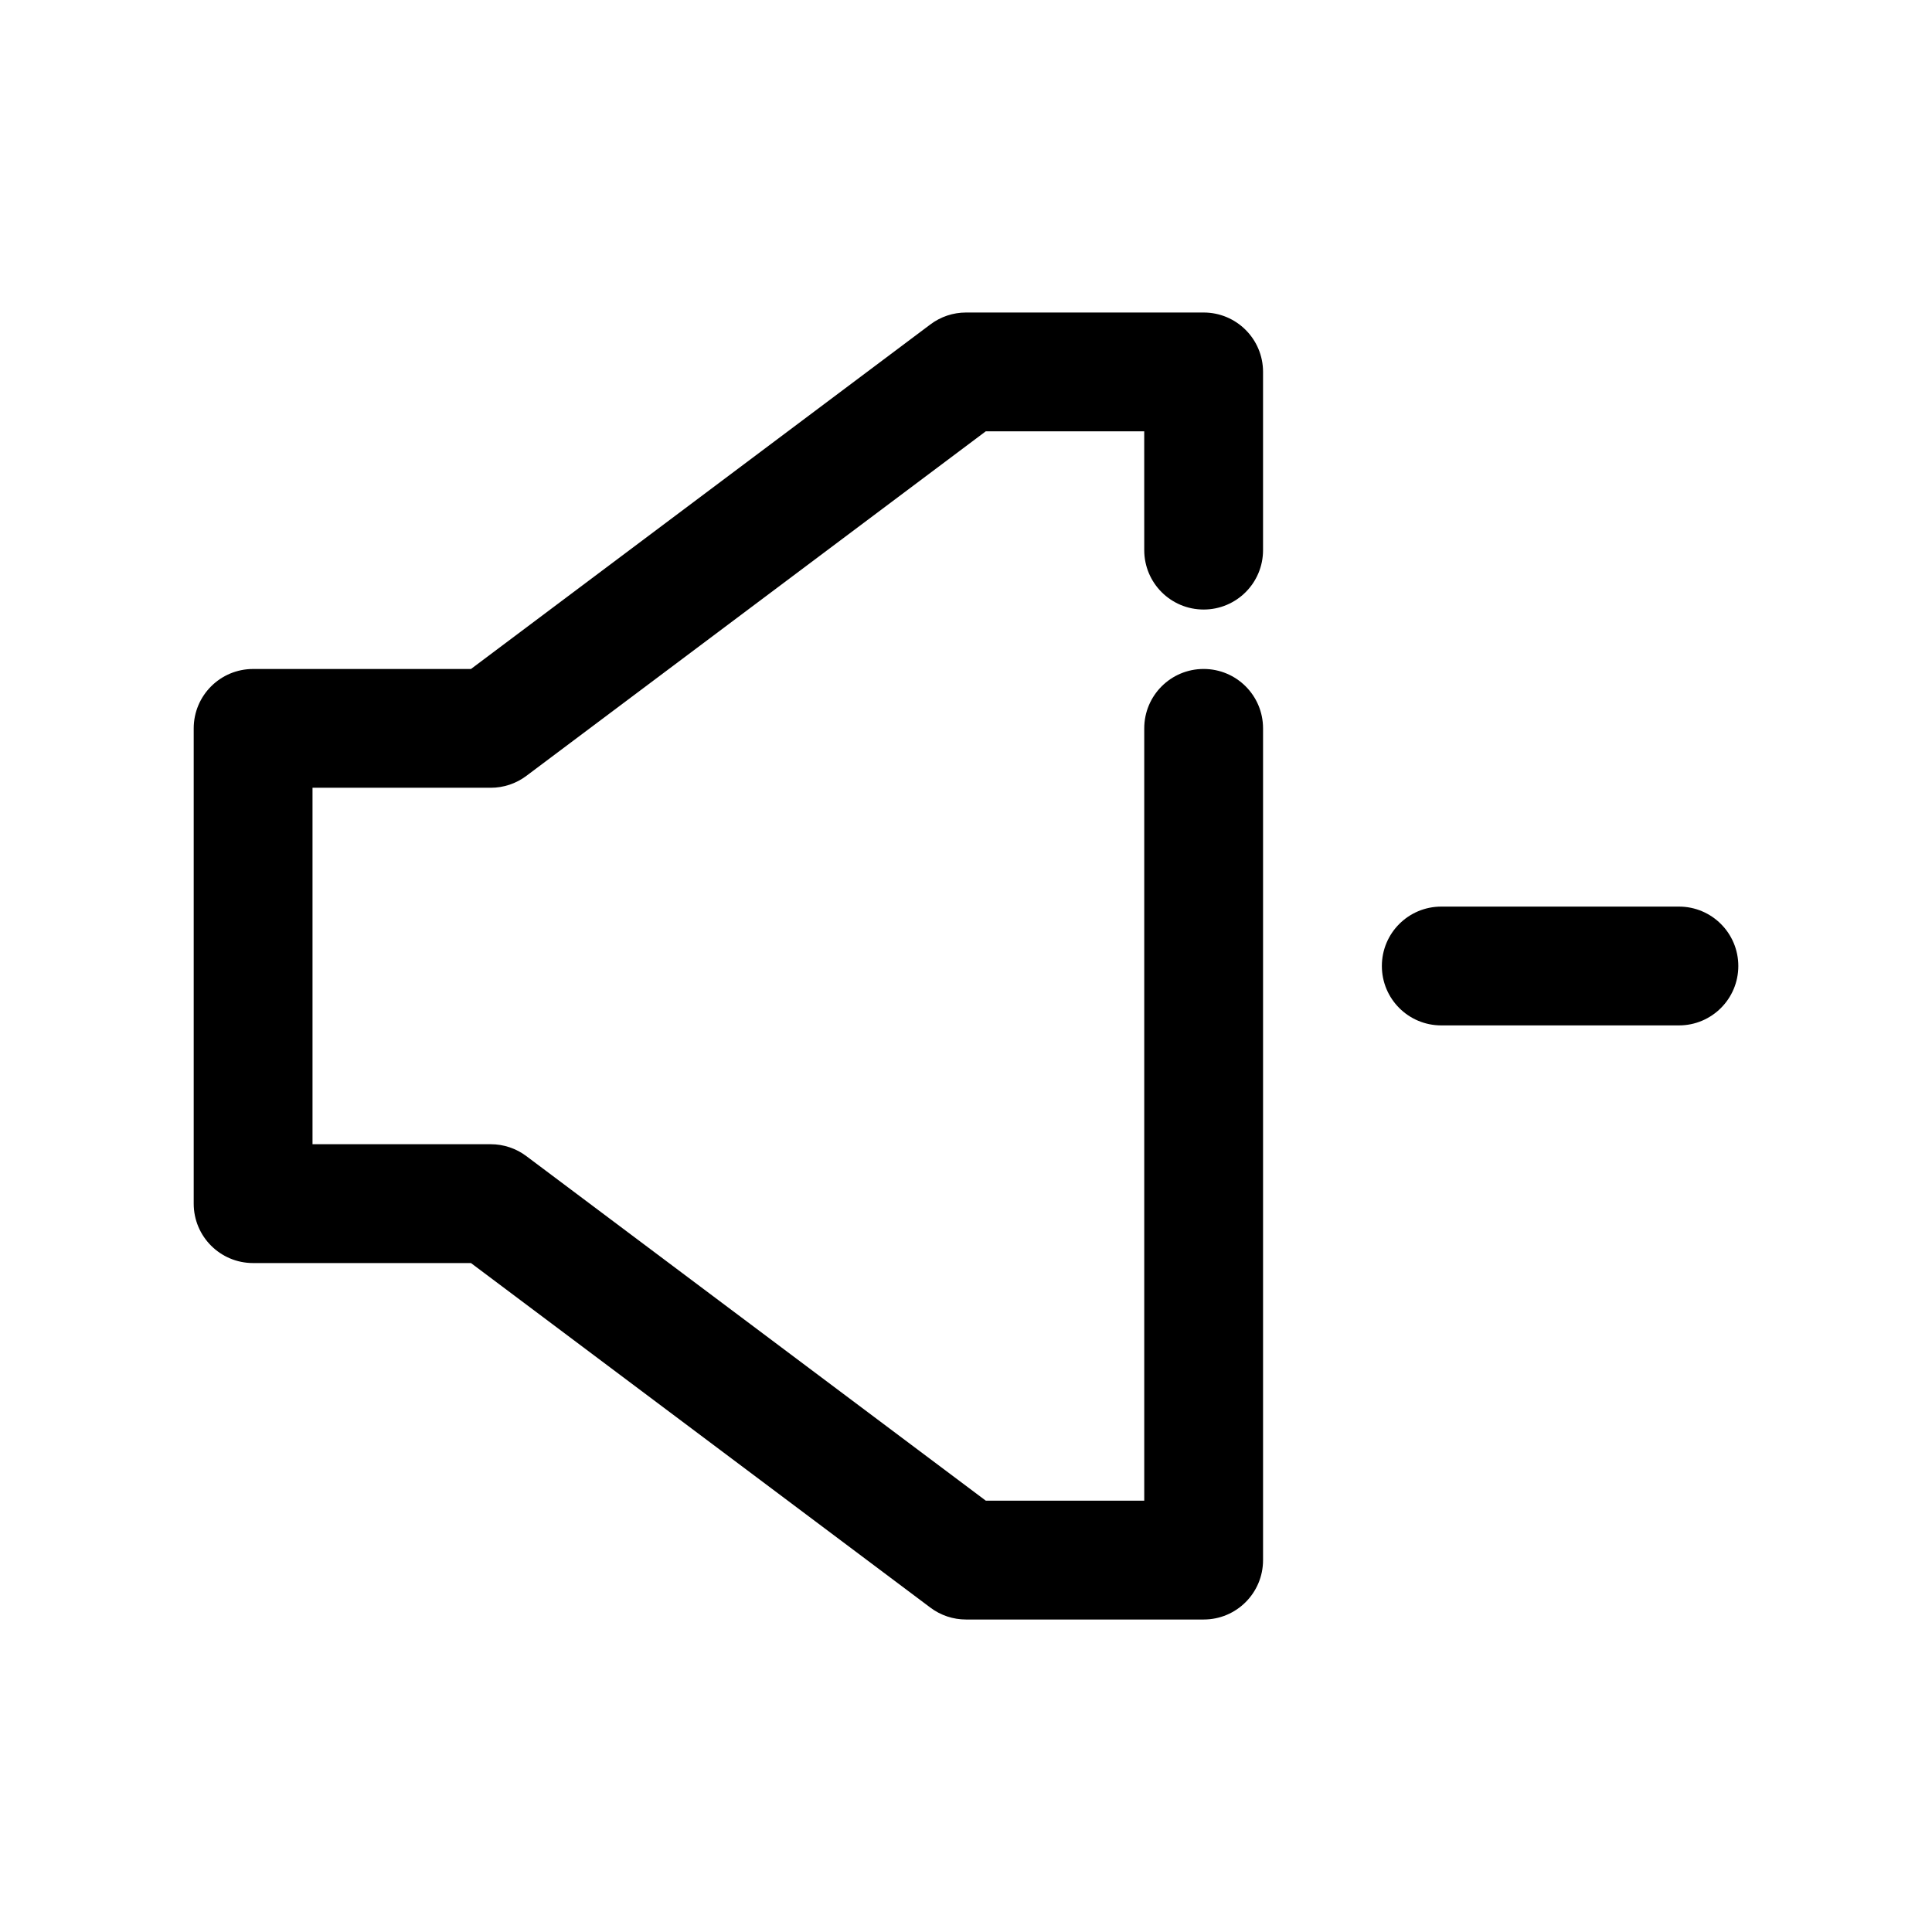 <?xml version="1.0" encoding="UTF-8"?>
<!-- Uploaded to: ICON Repo, www.svgrepo.com, Generator: ICON Repo Mixer Tools -->
<svg fill="#000000" width="800px" height="800px" version="1.1" viewBox="144 144 512 512" xmlns="http://www.w3.org/2000/svg">
 <g>
  <path d="m478.72 242.56v47.23c0 8.703-7.043 15.742-15.742 15.742-8.703 0-15.742-7.043-15.742-15.742l-0.004-31.488h-41.988l-121.75 91.312c-2.723 2.047-6.027 3.152-9.441 3.152h-47.234v94.465h47.23c3.414 0 6.719 1.105 9.441 3.152l121.76 91.312h41.988v-204.67c0-8.703 7.043-15.742 15.742-15.742 8.703 0 15.742 7.043 15.742 15.742v220.42c0 8.703-7.043 15.742-15.742 15.742h-62.977c-3.414 0-6.719-1.105-9.441-3.152l-121.75-91.312h-57.734c-8.703 0-15.742-7.043-15.742-15.742v-125.95c0-8.703 7.043-15.742 15.742-15.742h57.734l121.75-91.312c2.723-2.047 6.027-3.156 9.441-3.156h62.977c8.699 0 15.742 7.043 15.742 15.746z"/>
  <path d="m604.67 400c0 8.703-7.043 15.742-15.742 15.742h-62.977c-8.703 0-15.742-7.043-15.742-15.742 0-8.703 7.043-15.742 15.742-15.742h62.977c8.699-0.004 15.742 7.039 15.742 15.742z"/>
 </g>
</svg>